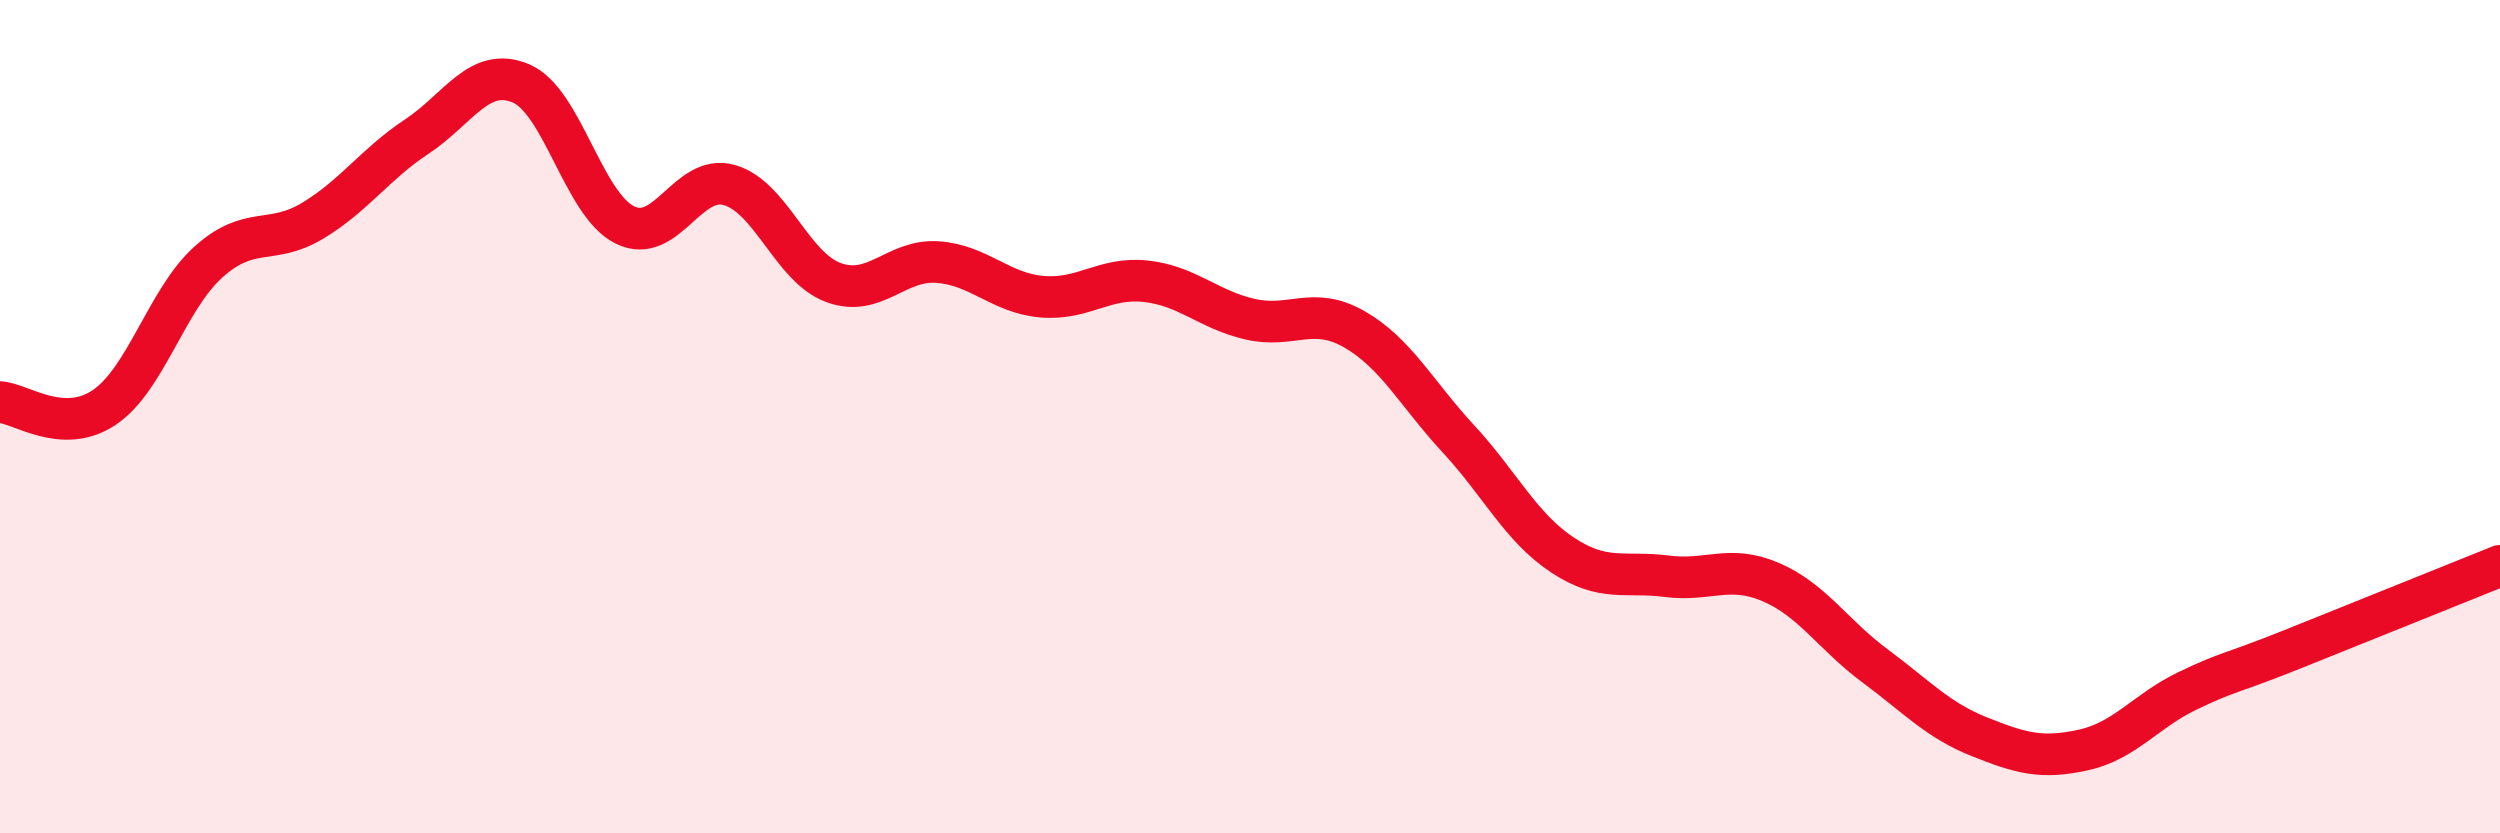 
    <svg width="60" height="20" viewBox="0 0 60 20" xmlns="http://www.w3.org/2000/svg">
      <path
        d="M 0,9.65 C 0.5,9.68 1.5,10.45 2.5,9.78 C 3.5,9.11 4,7.19 5,6.29 C 6,5.39 6.5,5.9 7.5,5.3 C 8.5,4.7 9,3.94 10,3.28 C 11,2.62 11.5,1.58 12.5,2 C 13.5,2.42 14,4.91 15,5.4 C 16,5.89 16.5,4.16 17.5,4.44 C 18.5,4.72 19,6.41 20,6.78 C 21,7.15 21.5,6.22 22.5,6.29 C 23.5,6.36 24,7.03 25,7.12 C 26,7.21 26.5,6.64 27.5,6.75 C 28.5,6.86 29,7.43 30,7.66 C 31,7.89 31.5,7.33 32.5,7.9 C 33.5,8.47 34,9.45 35,10.53 C 36,11.61 36.5,12.66 37.5,13.32 C 38.5,13.98 39,13.7 40,13.83 C 41,13.96 41.5,13.54 42.5,13.97 C 43.5,14.4 44,15.24 45,15.98 C 46,16.72 46.5,17.28 47.5,17.68 C 48.5,18.08 49,18.22 50,18 C 51,17.78 51.5,17.06 52.5,16.58 C 53.5,16.1 53.5,16.19 55,15.59 C 56.5,14.99 59,13.98 60,13.58L60 20L0 20Z"
        fill="#EB0A25"
        opacity="0.1"
        stroke-linecap="round"
        stroke-linejoin="round"
      />
      <path
        d="M 0,9.65 C 0.5,9.68 1.5,10.45 2.5,9.78 C 3.5,9.11 4,7.19 5,6.29 C 6,5.39 6.5,5.9 7.5,5.3 C 8.5,4.7 9,3.94 10,3.28 C 11,2.62 11.5,1.58 12.5,2 C 13.5,2.42 14,4.91 15,5.4 C 16,5.89 16.5,4.16 17.5,4.44 C 18.5,4.72 19,6.41 20,6.78 C 21,7.15 21.5,6.22 22.5,6.29 C 23.5,6.36 24,7.03 25,7.12 C 26,7.21 26.5,6.64 27.5,6.75 C 28.5,6.86 29,7.43 30,7.66 C 31,7.89 31.5,7.33 32.5,7.9 C 33.5,8.47 34,9.45 35,10.53 C 36,11.61 36.5,12.66 37.5,13.32 C 38.5,13.98 39,13.7 40,13.83 C 41,13.96 41.5,13.54 42.5,13.97 C 43.5,14.4 44,15.24 45,15.98 C 46,16.72 46.5,17.28 47.5,17.68 C 48.5,18.08 49,18.22 50,18 C 51,17.78 51.5,17.06 52.5,16.58 C 53.5,16.1 53.5,16.19 55,15.59 C 56.5,14.99 59,13.98 60,13.58"
        stroke="#EB0A25"
        stroke-width="1"
        fill="none"
        stroke-linecap="round"
        stroke-linejoin="round"
      />
    </svg>
  
